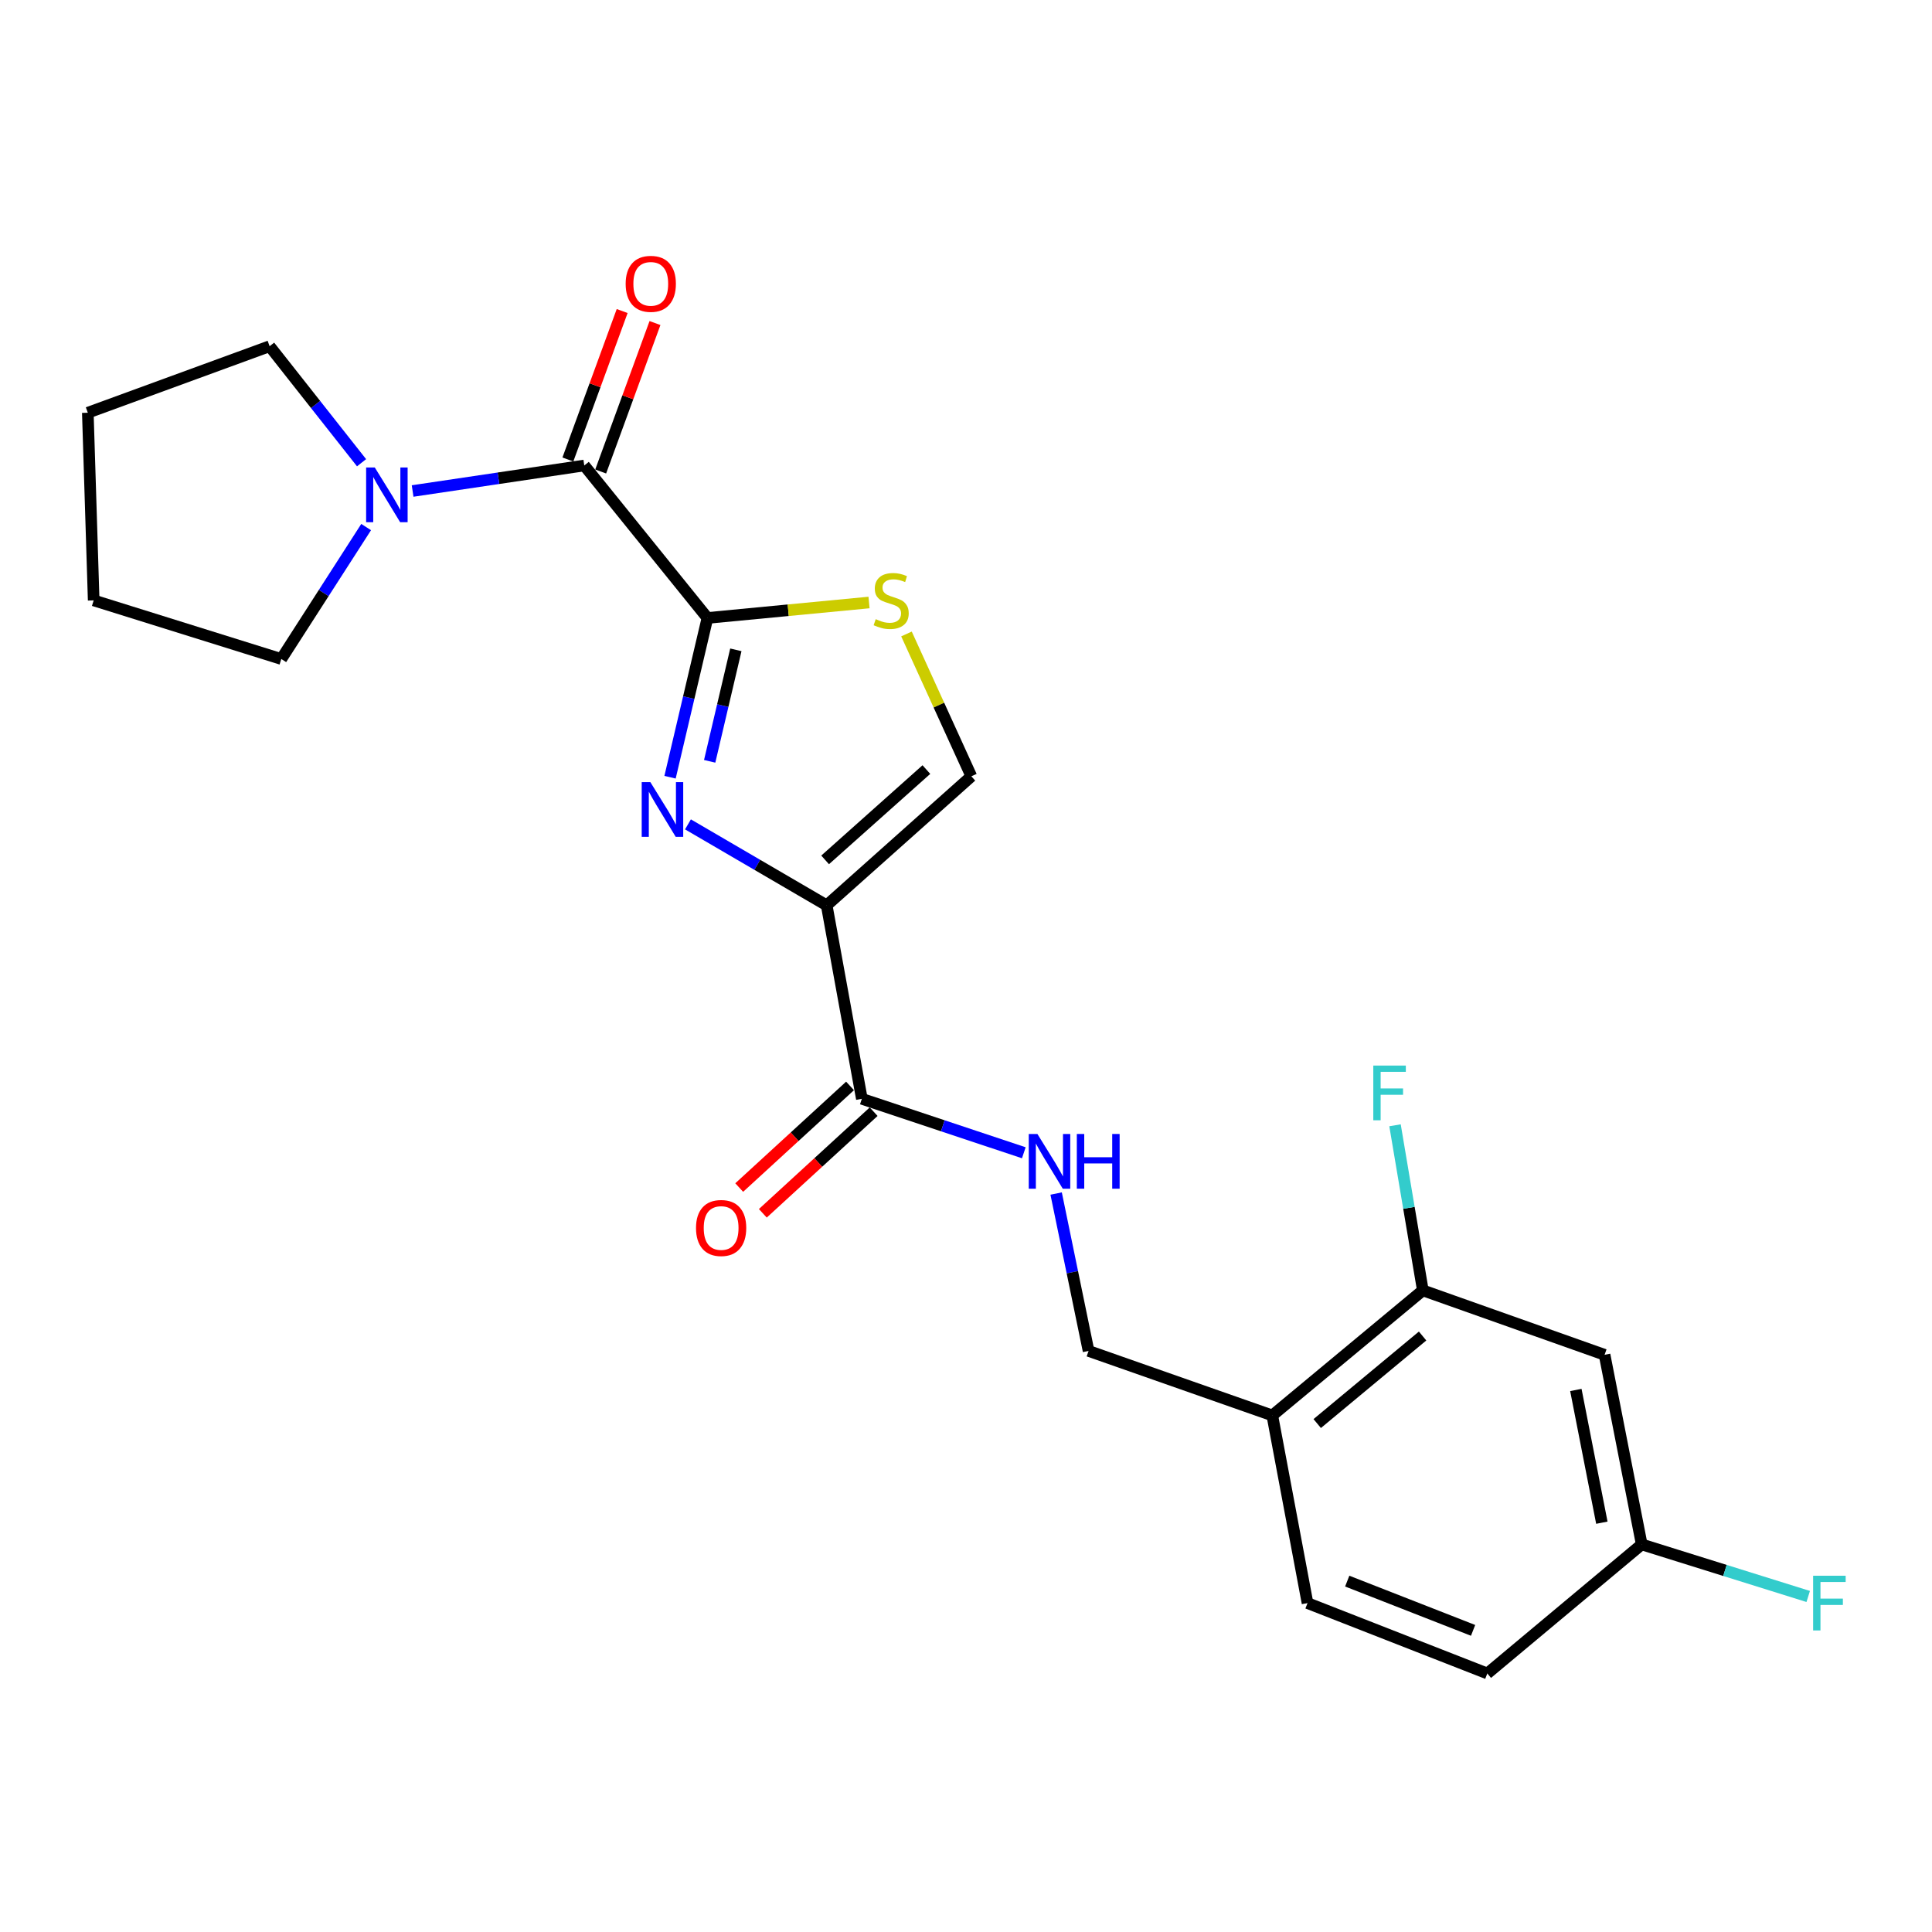 <?xml version='1.0' encoding='iso-8859-1'?>
<svg version='1.1' baseProfile='full'
              xmlns='http://www.w3.org/2000/svg'
                      xmlns:rdkit='http://www.rdkit.org/xml'
                      xmlns:xlink='http://www.w3.org/1999/xlink'
                  xml:space='preserve'
width='1000px' height='1000px' viewBox='0 0 1000 1000'>
<!-- END OF HEADER -->
<rect style='opacity:1.0;fill:#FFFFFF;stroke:none' width='1000' height='1000' x='0' y='0'> </rect>
<path class='bond-0' d='M 356.089,426.696 L 391.99,447.645' style='fill:none;fill-rule:evenodd;stroke:#0000FF;stroke-width:6px;stroke-linecap:butt;stroke-linejoin:miter;stroke-opacity:1' />
<path class='bond-0' d='M 391.99,447.645 L 427.891,468.595' style='fill:none;fill-rule:evenodd;stroke:#000000;stroke-width:6px;stroke-linecap:butt;stroke-linejoin:miter;stroke-opacity:1' />
<path class='bond-1' d='M 346.812,402.288 L 356.492,361.07' style='fill:none;fill-rule:evenodd;stroke:#0000FF;stroke-width:6px;stroke-linecap:butt;stroke-linejoin:miter;stroke-opacity:1' />
<path class='bond-1' d='M 356.492,361.07 L 366.172,319.852' style='fill:none;fill-rule:evenodd;stroke:#000000;stroke-width:6px;stroke-linecap:butt;stroke-linejoin:miter;stroke-opacity:1' />
<path class='bond-1' d='M 367.325,394.058 L 374.101,365.205' style='fill:none;fill-rule:evenodd;stroke:#0000FF;stroke-width:6px;stroke-linecap:butt;stroke-linejoin:miter;stroke-opacity:1' />
<path class='bond-1' d='M 374.101,365.205 L 380.877,336.353' style='fill:none;fill-rule:evenodd;stroke:#000000;stroke-width:6px;stroke-linecap:butt;stroke-linejoin:miter;stroke-opacity:1' />
<path class='bond-4' d='M 427.891,468.595 L 446.09,568.741' style='fill:none;fill-rule:evenodd;stroke:#000000;stroke-width:6px;stroke-linecap:butt;stroke-linejoin:miter;stroke-opacity:1' />
<path class='bond-5' d='M 427.891,468.595 L 502.765,401.81' style='fill:none;fill-rule:evenodd;stroke:#000000;stroke-width:6px;stroke-linecap:butt;stroke-linejoin:miter;stroke-opacity:1' />
<path class='bond-5' d='M 427.082,445.079 L 479.494,398.33' style='fill:none;fill-rule:evenodd;stroke:#000000;stroke-width:6px;stroke-linecap:butt;stroke-linejoin:miter;stroke-opacity:1' />
<path class='bond-2' d='M 366.172,319.852 L 302.422,240.939' style='fill:none;fill-rule:evenodd;stroke:#000000;stroke-width:6px;stroke-linecap:butt;stroke-linejoin:miter;stroke-opacity:1' />
<path class='bond-3' d='M 366.172,319.852 L 407.988,315.854' style='fill:none;fill-rule:evenodd;stroke:#000000;stroke-width:6px;stroke-linecap:butt;stroke-linejoin:miter;stroke-opacity:1' />
<path class='bond-3' d='M 407.988,315.854 L 449.805,311.855' style='fill:none;fill-rule:evenodd;stroke:#CCCC00;stroke-width:6px;stroke-linecap:butt;stroke-linejoin:miter;stroke-opacity:1' />
<path class='bond-6' d='M 302.422,240.939 L 257.995,247.541' style='fill:none;fill-rule:evenodd;stroke:#000000;stroke-width:6px;stroke-linecap:butt;stroke-linejoin:miter;stroke-opacity:1' />
<path class='bond-6' d='M 257.995,247.541 L 213.569,254.143' style='fill:none;fill-rule:evenodd;stroke:#0000FF;stroke-width:6px;stroke-linecap:butt;stroke-linejoin:miter;stroke-opacity:1' />
<path class='bond-11' d='M 310.916,244.046 L 324.967,205.625' style='fill:none;fill-rule:evenodd;stroke:#000000;stroke-width:6px;stroke-linecap:butt;stroke-linejoin:miter;stroke-opacity:1' />
<path class='bond-11' d='M 324.967,205.625 L 339.019,167.204' style='fill:none;fill-rule:evenodd;stroke:#FF0000;stroke-width:6px;stroke-linecap:butt;stroke-linejoin:miter;stroke-opacity:1' />
<path class='bond-11' d='M 293.929,237.833 L 307.98,199.412' style='fill:none;fill-rule:evenodd;stroke:#000000;stroke-width:6px;stroke-linecap:butt;stroke-linejoin:miter;stroke-opacity:1' />
<path class='bond-11' d='M 307.98,199.412 L 322.031,160.991' style='fill:none;fill-rule:evenodd;stroke:#FF0000;stroke-width:6px;stroke-linecap:butt;stroke-linejoin:miter;stroke-opacity:1' />
<path class='bond-23' d='M 469.194,328.14 L 485.98,364.975' style='fill:none;fill-rule:evenodd;stroke:#CCCC00;stroke-width:6px;stroke-linecap:butt;stroke-linejoin:miter;stroke-opacity:1' />
<path class='bond-23' d='M 485.98,364.975 L 502.765,401.81' style='fill:none;fill-rule:evenodd;stroke:#000000;stroke-width:6px;stroke-linecap:butt;stroke-linejoin:miter;stroke-opacity:1' />
<path class='bond-8' d='M 446.09,568.741 L 488.006,582.708' style='fill:none;fill-rule:evenodd;stroke:#000000;stroke-width:6px;stroke-linecap:butt;stroke-linejoin:miter;stroke-opacity:1' />
<path class='bond-8' d='M 488.006,582.708 L 529.922,596.676' style='fill:none;fill-rule:evenodd;stroke:#0000FF;stroke-width:6px;stroke-linecap:butt;stroke-linejoin:miter;stroke-opacity:1' />
<path class='bond-13' d='M 439.978,562.075 L 411.296,588.374' style='fill:none;fill-rule:evenodd;stroke:#000000;stroke-width:6px;stroke-linecap:butt;stroke-linejoin:miter;stroke-opacity:1' />
<path class='bond-13' d='M 411.296,588.374 L 382.614,614.674' style='fill:none;fill-rule:evenodd;stroke:#FF0000;stroke-width:6px;stroke-linecap:butt;stroke-linejoin:miter;stroke-opacity:1' />
<path class='bond-13' d='M 452.202,575.407 L 423.52,601.706' style='fill:none;fill-rule:evenodd;stroke:#000000;stroke-width:6px;stroke-linecap:butt;stroke-linejoin:miter;stroke-opacity:1' />
<path class='bond-13' d='M 423.52,601.706 L 394.839,628.005' style='fill:none;fill-rule:evenodd;stroke:#FF0000;stroke-width:6px;stroke-linecap:butt;stroke-linejoin:miter;stroke-opacity:1' />
<path class='bond-19' d='M 189.516,272.809 L 167.558,306.952' style='fill:none;fill-rule:evenodd;stroke:#0000FF;stroke-width:6px;stroke-linecap:butt;stroke-linejoin:miter;stroke-opacity:1' />
<path class='bond-19' d='M 167.558,306.952 L 145.601,341.095' style='fill:none;fill-rule:evenodd;stroke:#000000;stroke-width:6px;stroke-linecap:butt;stroke-linejoin:miter;stroke-opacity:1' />
<path class='bond-20' d='M 187.141,239.513 L 163.346,209.356' style='fill:none;fill-rule:evenodd;stroke:#0000FF;stroke-width:6px;stroke-linecap:butt;stroke-linejoin:miter;stroke-opacity:1' />
<path class='bond-20' d='M 163.346,209.356 L 139.551,179.199' style='fill:none;fill-rule:evenodd;stroke:#000000;stroke-width:6px;stroke-linecap:butt;stroke-linejoin:miter;stroke-opacity:1' />
<path class='bond-7' d='M 736.46,667.892 L 658.541,732.627' style='fill:none;fill-rule:evenodd;stroke:#000000;stroke-width:6px;stroke-linecap:butt;stroke-linejoin:miter;stroke-opacity:1' />
<path class='bond-7' d='M 736.331,691.515 L 681.788,736.829' style='fill:none;fill-rule:evenodd;stroke:#000000;stroke-width:6px;stroke-linecap:butt;stroke-linejoin:miter;stroke-opacity:1' />
<path class='bond-10' d='M 736.46,667.892 L 830.526,701.244' style='fill:none;fill-rule:evenodd;stroke:#000000;stroke-width:6px;stroke-linecap:butt;stroke-linejoin:miter;stroke-opacity:1' />
<path class='bond-16' d='M 736.46,667.892 L 729.259,625.17' style='fill:none;fill-rule:evenodd;stroke:#000000;stroke-width:6px;stroke-linecap:butt;stroke-linejoin:miter;stroke-opacity:1' />
<path class='bond-16' d='M 729.259,625.17 L 722.059,582.447' style='fill:none;fill-rule:evenodd;stroke:#33CCCC;stroke-width:6px;stroke-linecap:butt;stroke-linejoin:miter;stroke-opacity:1' />
<path class='bond-12' d='M 546.655,617.773 L 555.047,658.509' style='fill:none;fill-rule:evenodd;stroke:#0000FF;stroke-width:6px;stroke-linecap:butt;stroke-linejoin:miter;stroke-opacity:1' />
<path class='bond-12' d='M 555.047,658.509 L 563.44,699.244' style='fill:none;fill-rule:evenodd;stroke:#000000;stroke-width:6px;stroke-linecap:butt;stroke-linejoin:miter;stroke-opacity:1' />
<path class='bond-9' d='M 658.541,732.627 L 563.44,699.244' style='fill:none;fill-rule:evenodd;stroke:#000000;stroke-width:6px;stroke-linecap:butt;stroke-linejoin:miter;stroke-opacity:1' />
<path class='bond-14' d='M 658.541,732.627 L 676.77,829.758' style='fill:none;fill-rule:evenodd;stroke:#000000;stroke-width:6px;stroke-linecap:butt;stroke-linejoin:miter;stroke-opacity:1' />
<path class='bond-25' d='M 830.526,701.244 L 849.75,799.391' style='fill:none;fill-rule:evenodd;stroke:#000000;stroke-width:6px;stroke-linecap:butt;stroke-linejoin:miter;stroke-opacity:1' />
<path class='bond-25' d='M 815.659,719.443 L 829.116,788.145' style='fill:none;fill-rule:evenodd;stroke:#000000;stroke-width:6px;stroke-linecap:butt;stroke-linejoin:miter;stroke-opacity:1' />
<path class='bond-17' d='M 676.77,829.758 L 769.832,866.185' style='fill:none;fill-rule:evenodd;stroke:#000000;stroke-width:6px;stroke-linecap:butt;stroke-linejoin:miter;stroke-opacity:1' />
<path class='bond-17' d='M 697.322,818.379 L 762.465,843.878' style='fill:none;fill-rule:evenodd;stroke:#000000;stroke-width:6px;stroke-linecap:butt;stroke-linejoin:miter;stroke-opacity:1' />
<path class='bond-15' d='M 849.75,799.391 L 769.832,866.185' style='fill:none;fill-rule:evenodd;stroke:#000000;stroke-width:6px;stroke-linecap:butt;stroke-linejoin:miter;stroke-opacity:1' />
<path class='bond-18' d='M 849.75,799.391 L 892.838,812.861' style='fill:none;fill-rule:evenodd;stroke:#000000;stroke-width:6px;stroke-linecap:butt;stroke-linejoin:miter;stroke-opacity:1' />
<path class='bond-18' d='M 892.838,812.861 L 935.927,826.331' style='fill:none;fill-rule:evenodd;stroke:#33CCCC;stroke-width:6px;stroke-linecap:butt;stroke-linejoin:miter;stroke-opacity:1' />
<path class='bond-21' d='M 145.601,341.095 L 48.489,310.758' style='fill:none;fill-rule:evenodd;stroke:#000000;stroke-width:6px;stroke-linecap:butt;stroke-linejoin:miter;stroke-opacity:1' />
<path class='bond-22' d='M 139.551,179.199 L 45.455,213.627' style='fill:none;fill-rule:evenodd;stroke:#000000;stroke-width:6px;stroke-linecap:butt;stroke-linejoin:miter;stroke-opacity:1' />
<path class='bond-24' d='M 48.489,310.758 L 45.455,213.627' style='fill:none;fill-rule:evenodd;stroke:#000000;stroke-width:6px;stroke-linecap:butt;stroke-linejoin:miter;stroke-opacity:1' />
<path  class='atom-0' d='M 336.629 404.834
L 345.909 419.834
Q 346.829 421.314, 348.309 423.994
Q 349.789 426.674, 349.869 426.834
L 349.869 404.834
L 353.629 404.834
L 353.629 433.154
L 349.749 433.154
L 339.789 416.754
Q 338.629 414.834, 337.389 412.634
Q 336.189 410.434, 335.829 409.754
L 335.829 433.154
L 332.149 433.154
L 332.149 404.834
L 336.629 404.834
' fill='#0000FF'/>
<path  class='atom-4' d='M 453.274 320.478
Q 453.594 320.598, 454.914 321.158
Q 456.234 321.718, 457.674 322.078
Q 459.154 322.398, 460.594 322.398
Q 463.274 322.398, 464.834 321.118
Q 466.394 319.798, 466.394 317.518
Q 466.394 315.958, 465.594 314.998
Q 464.834 314.038, 463.634 313.518
Q 462.434 312.998, 460.434 312.398
Q 457.914 311.638, 456.394 310.918
Q 454.914 310.198, 453.834 308.678
Q 452.794 307.158, 452.794 304.598
Q 452.794 301.038, 455.194 298.838
Q 457.634 296.638, 462.434 296.638
Q 465.714 296.638, 469.434 298.198
L 468.514 301.278
Q 465.114 299.878, 462.554 299.878
Q 459.794 299.878, 458.274 301.038
Q 456.754 302.158, 456.794 304.118
Q 456.794 305.638, 457.554 306.558
Q 458.354 307.478, 459.474 307.998
Q 460.634 308.518, 462.554 309.118
Q 465.114 309.918, 466.634 310.718
Q 468.154 311.518, 469.234 313.158
Q 470.354 314.758, 470.354 317.518
Q 470.354 321.438, 467.714 323.558
Q 465.114 325.638, 460.754 325.638
Q 458.234 325.638, 456.314 325.078
Q 454.434 324.558, 452.194 323.638
L 453.274 320.478
' fill='#CCCC00'/>
<path  class='atom-7' d='M 193.986 241.963
L 203.266 256.963
Q 204.186 258.443, 205.666 261.123
Q 207.146 263.803, 207.226 263.963
L 207.226 241.963
L 210.986 241.963
L 210.986 270.283
L 207.106 270.283
L 197.146 253.883
Q 195.986 251.963, 194.746 249.763
Q 193.546 247.563, 193.186 246.883
L 193.186 270.283
L 189.506 270.283
L 189.506 241.963
L 193.986 241.963
' fill='#0000FF'/>
<path  class='atom-9' d='M 536.961 586.948
L 546.241 601.948
Q 547.161 603.428, 548.641 606.108
Q 550.121 608.788, 550.201 608.948
L 550.201 586.948
L 553.961 586.948
L 553.961 615.268
L 550.081 615.268
L 540.121 598.868
Q 538.961 596.948, 537.721 594.748
Q 536.521 592.548, 536.161 591.868
L 536.161 615.268
L 532.481 615.268
L 532.481 586.948
L 536.961 586.948
' fill='#0000FF'/>
<path  class='atom-9' d='M 557.361 586.948
L 561.201 586.948
L 561.201 598.988
L 575.681 598.988
L 575.681 586.948
L 579.521 586.948
L 579.521 615.268
L 575.681 615.268
L 575.681 602.188
L 561.201 602.188
L 561.201 615.268
L 557.361 615.268
L 557.361 586.948
' fill='#0000FF'/>
<path  class='atom-12' d='M 323.839 146.912
Q 323.839 140.112, 327.199 136.312
Q 330.559 132.512, 336.839 132.512
Q 343.119 132.512, 346.479 136.312
Q 349.839 140.112, 349.839 146.912
Q 349.839 153.792, 346.439 157.712
Q 343.039 161.592, 336.839 161.592
Q 330.599 161.592, 327.199 157.712
Q 323.839 153.832, 323.839 146.912
M 336.839 158.392
Q 341.159 158.392, 343.479 155.512
Q 345.839 152.592, 345.839 146.912
Q 345.839 141.352, 343.479 138.552
Q 341.159 135.712, 336.839 135.712
Q 332.519 135.712, 330.159 138.512
Q 327.839 141.312, 327.839 146.912
Q 327.839 152.632, 330.159 155.512
Q 332.519 158.392, 336.839 158.392
' fill='#FF0000'/>
<path  class='atom-14' d='M 360.256 635.605
Q 360.256 628.805, 363.616 625.005
Q 366.976 621.205, 373.256 621.205
Q 379.536 621.205, 382.896 625.005
Q 386.256 628.805, 386.256 635.605
Q 386.256 642.485, 382.856 646.405
Q 379.456 650.285, 373.256 650.285
Q 367.016 650.285, 363.616 646.405
Q 360.256 642.525, 360.256 635.605
M 373.256 647.085
Q 377.576 647.085, 379.896 644.205
Q 382.256 641.285, 382.256 635.605
Q 382.256 630.045, 379.896 627.245
Q 377.576 624.405, 373.256 624.405
Q 368.936 624.405, 366.576 627.205
Q 364.256 630.005, 364.256 635.605
Q 364.256 641.325, 366.576 644.205
Q 368.936 647.085, 373.256 647.085
' fill='#FF0000'/>
<path  class='atom-17' d='M 710.816 551.536
L 727.656 551.536
L 727.656 554.776
L 714.616 554.776
L 714.616 563.376
L 726.216 563.376
L 726.216 566.656
L 714.616 566.656
L 714.616 579.856
L 710.816 579.856
L 710.816 551.536
' fill='#33CCCC'/>
<path  class='atom-19' d='M 938.471 815.598
L 955.311 815.598
L 955.311 818.838
L 942.271 818.838
L 942.271 827.438
L 953.871 827.438
L 953.871 830.718
L 942.271 830.718
L 942.271 843.918
L 938.471 843.918
L 938.471 815.598
' fill='#33CCCC'/>
</svg>
